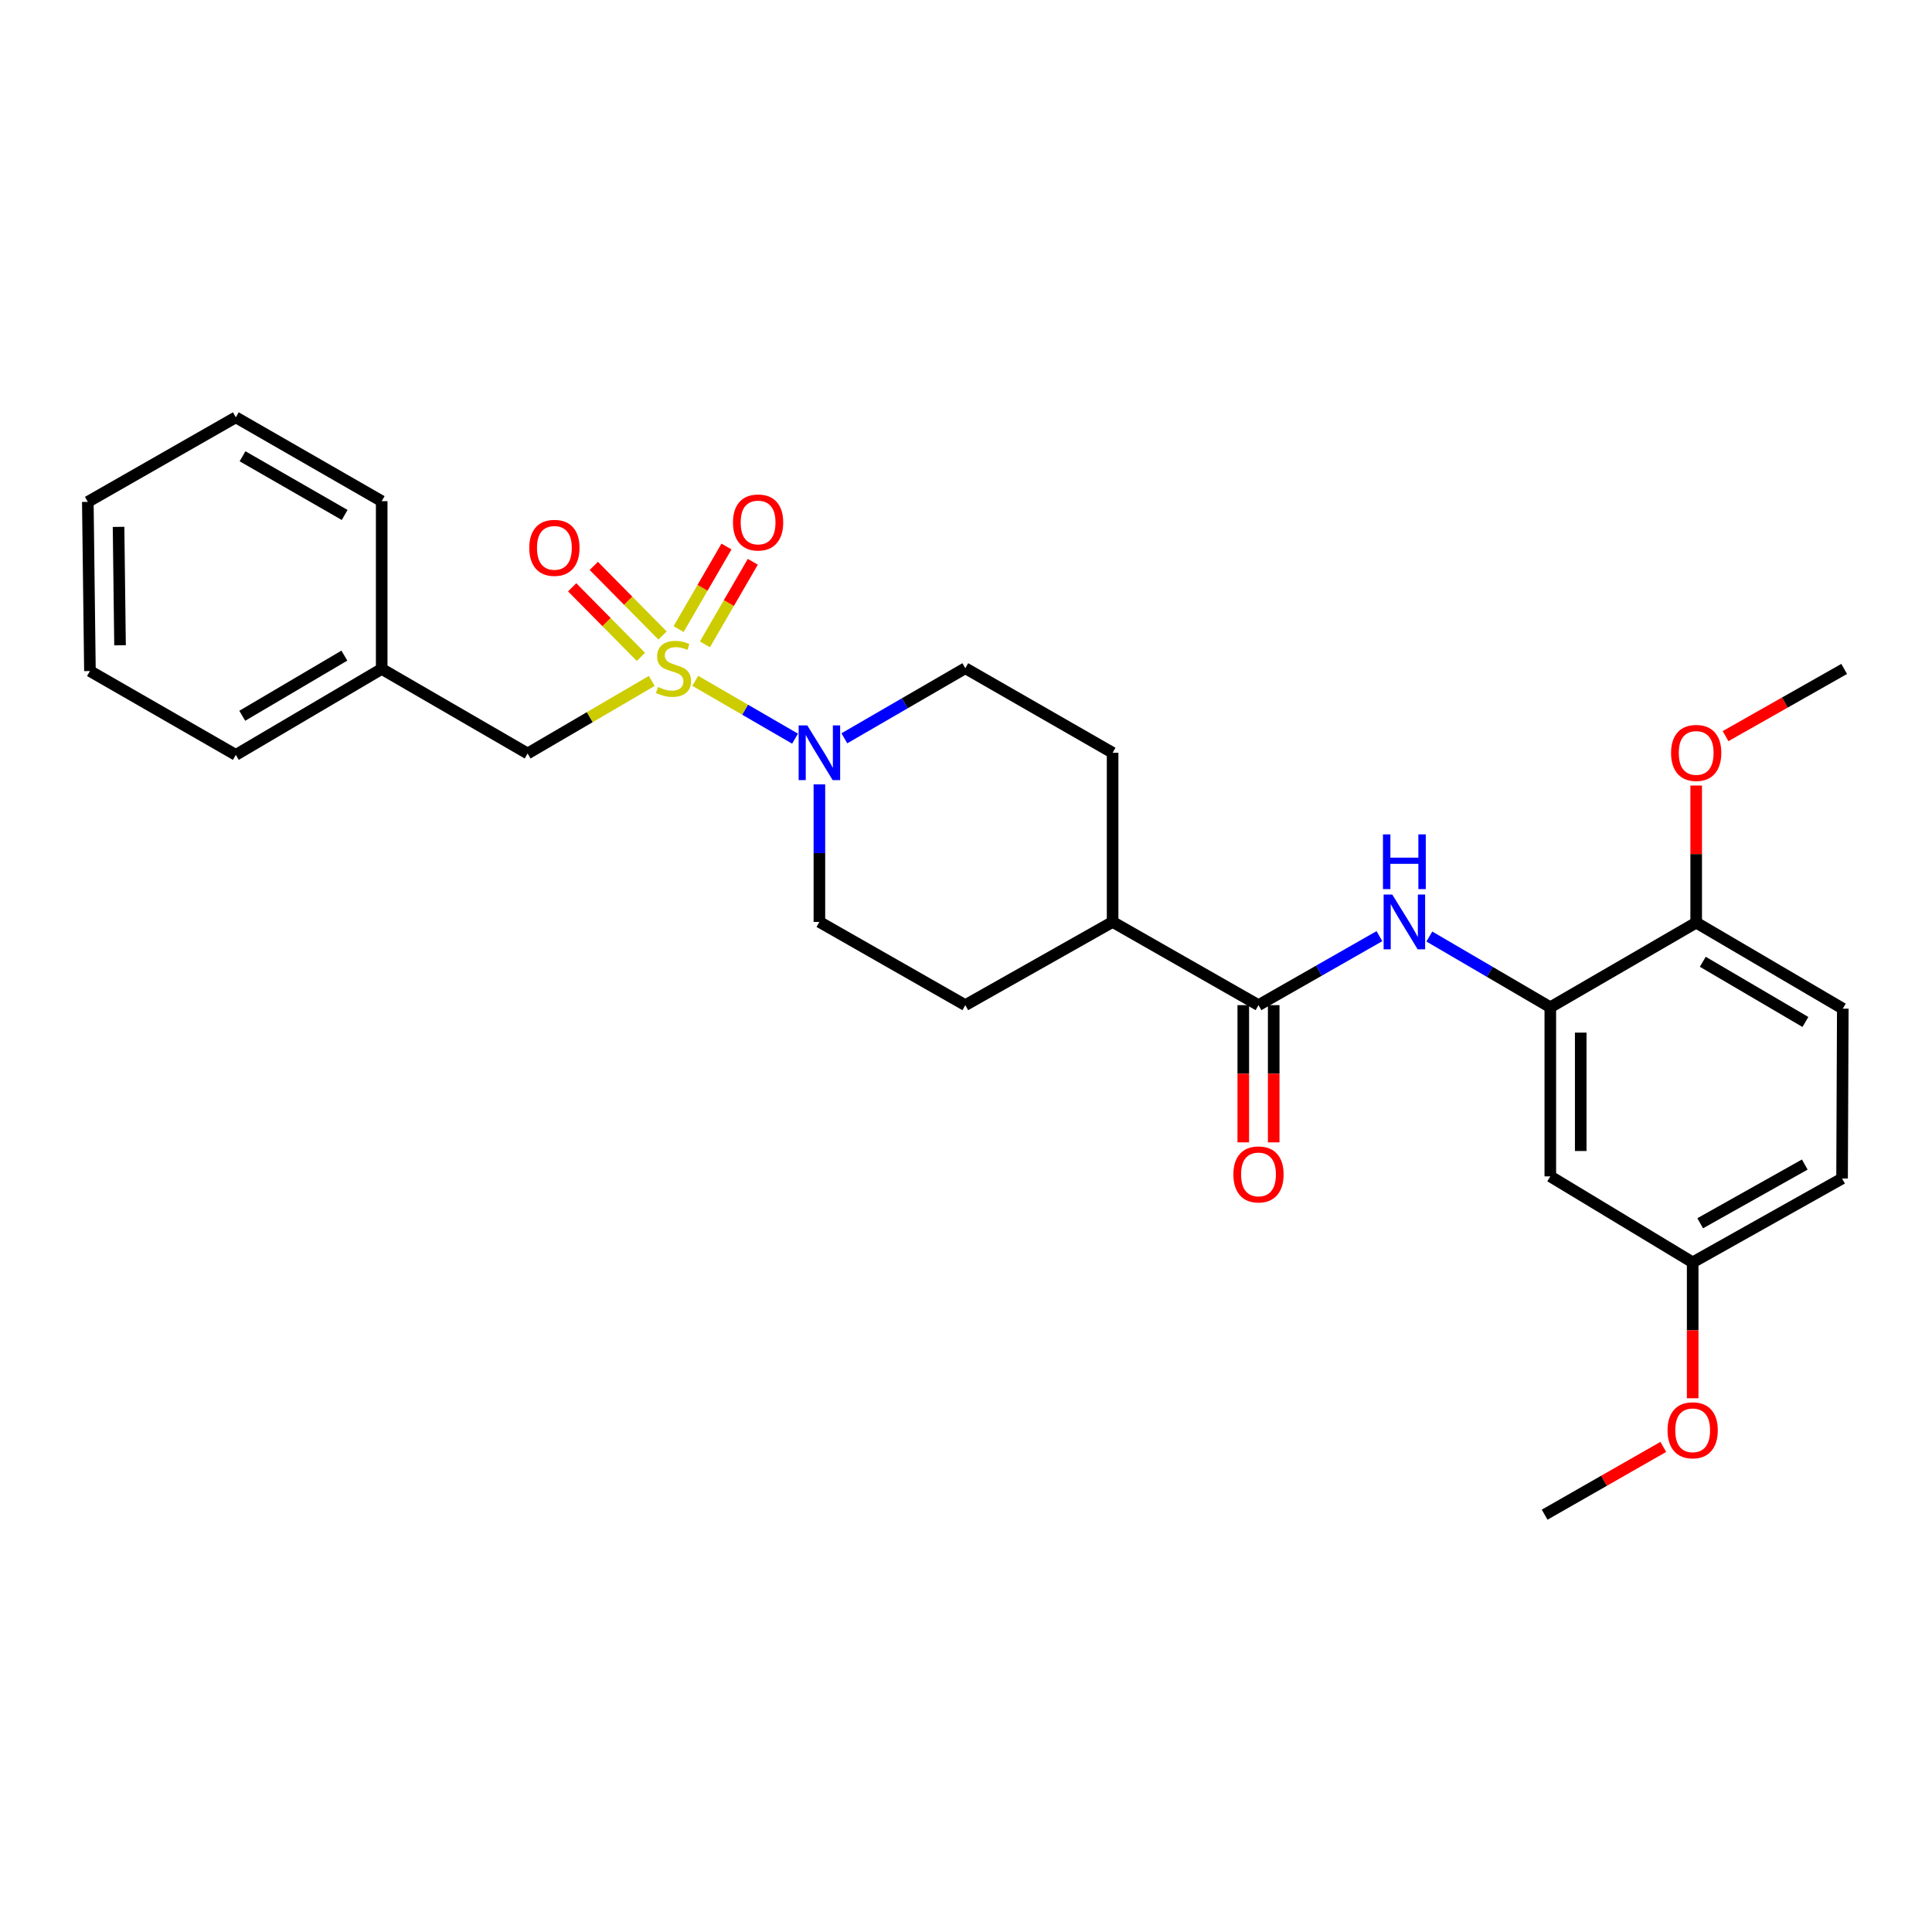 <?xml version='1.0' encoding='iso-8859-1'?>
<svg version='1.1' baseProfile='full'
              xmlns='http://www.w3.org/2000/svg'
                      xmlns:rdkit='http://www.rdkit.org/xml'
                      xmlns:xlink='http://www.w3.org/1999/xlink'
                  xml:space='preserve'
width='1000px' height='1000px' viewBox='0 0 1000 1000'>
<!-- END OF HEADER -->
<rect style='opacity:1.0;fill:#FFFFFF;stroke:none' width='1000' height='1000' x='0' y='0'> </rect>
<path class='bond-0' d='M 359.869,352.397 L 385.694,367.364' style='fill:none;fill-rule:evenodd;stroke:#CCCC00;stroke-width:6px;stroke-linecap:butt;stroke-linejoin:miter;stroke-opacity:1' />
<path class='bond-0' d='M 385.694,367.364 L 411.519,382.332' style='fill:none;fill-rule:evenodd;stroke:#0000FF;stroke-width:6px;stroke-linecap:butt;stroke-linejoin:miter;stroke-opacity:1' />
<path class='bond-4' d='M 337.341,352.454 L 305.22,371.227' style='fill:none;fill-rule:evenodd;stroke:#CCCC00;stroke-width:6px;stroke-linecap:butt;stroke-linejoin:miter;stroke-opacity:1' />
<path class='bond-4' d='M 305.22,371.227 L 273.099,390' style='fill:none;fill-rule:evenodd;stroke:#000000;stroke-width:6px;stroke-linecap:butt;stroke-linejoin:miter;stroke-opacity:1' />
<path class='bond-5' d='M 364.869,333.516 L 377.26,312.144' style='fill:none;fill-rule:evenodd;stroke:#CCCC00;stroke-width:6px;stroke-linecap:butt;stroke-linejoin:miter;stroke-opacity:1' />
<path class='bond-5' d='M 377.26,312.144 L 389.65,290.772' style='fill:none;fill-rule:evenodd;stroke:#FF0000;stroke-width:6px;stroke-linecap:butt;stroke-linejoin:miter;stroke-opacity:1' />
<path class='bond-5' d='M 351.248,325.618 L 363.638,304.247' style='fill:none;fill-rule:evenodd;stroke:#CCCC00;stroke-width:6px;stroke-linecap:butt;stroke-linejoin:miter;stroke-opacity:1' />
<path class='bond-5' d='M 363.638,304.247 L 376.028,282.875' style='fill:none;fill-rule:evenodd;stroke:#FF0000;stroke-width:6px;stroke-linecap:butt;stroke-linejoin:miter;stroke-opacity:1' />
<path class='bond-6' d='M 342.934,328.928 L 325.14,310.923' style='fill:none;fill-rule:evenodd;stroke:#CCCC00;stroke-width:6px;stroke-linecap:butt;stroke-linejoin:miter;stroke-opacity:1' />
<path class='bond-6' d='M 325.14,310.923 L 307.347,292.917' style='fill:none;fill-rule:evenodd;stroke:#FF0000;stroke-width:6px;stroke-linecap:butt;stroke-linejoin:miter;stroke-opacity:1' />
<path class='bond-6' d='M 331.735,339.996 L 313.941,321.99' style='fill:none;fill-rule:evenodd;stroke:#CCCC00;stroke-width:6px;stroke-linecap:butt;stroke-linejoin:miter;stroke-opacity:1' />
<path class='bond-6' d='M 313.941,321.99 L 296.147,303.984' style='fill:none;fill-rule:evenodd;stroke:#FF0000;stroke-width:6px;stroke-linecap:butt;stroke-linejoin:miter;stroke-opacity:1' />
<path class='bond-10' d='M 437.038,382.145 L 468.34,364.007' style='fill:none;fill-rule:evenodd;stroke:#0000FF;stroke-width:6px;stroke-linecap:butt;stroke-linejoin:miter;stroke-opacity:1' />
<path class='bond-10' d='M 468.34,364.007 L 499.641,345.869' style='fill:none;fill-rule:evenodd;stroke:#000000;stroke-width:6px;stroke-linecap:butt;stroke-linejoin:miter;stroke-opacity:1' />
<path class='bond-11' d='M 424.116,405.982 L 424.116,441.584' style='fill:none;fill-rule:evenodd;stroke:#0000FF;stroke-width:6px;stroke-linecap:butt;stroke-linejoin:miter;stroke-opacity:1' />
<path class='bond-11' d='M 424.116,441.584 L 424.116,477.187' style='fill:none;fill-rule:evenodd;stroke:#000000;stroke-width:6px;stroke-linecap:butt;stroke-linejoin:miter;stroke-opacity:1' />
<path class='bond-1' d='M 651.393,520.259 L 575.884,477.187' style='fill:none;fill-rule:evenodd;stroke:#000000;stroke-width:6px;stroke-linecap:butt;stroke-linejoin:miter;stroke-opacity:1' />
<path class='bond-2' d='M 651.393,520.259 L 682.69,502.406' style='fill:none;fill-rule:evenodd;stroke:#000000;stroke-width:6px;stroke-linecap:butt;stroke-linejoin:miter;stroke-opacity:1' />
<path class='bond-2' d='M 682.69,502.406 L 713.988,484.553' style='fill:none;fill-rule:evenodd;stroke:#0000FF;stroke-width:6px;stroke-linecap:butt;stroke-linejoin:miter;stroke-opacity:1' />
<path class='bond-12' d='M 643.52,520.259 L 643.52,555.773' style='fill:none;fill-rule:evenodd;stroke:#000000;stroke-width:6px;stroke-linecap:butt;stroke-linejoin:miter;stroke-opacity:1' />
<path class='bond-12' d='M 643.52,555.773 L 643.52,591.287' style='fill:none;fill-rule:evenodd;stroke:#FF0000;stroke-width:6px;stroke-linecap:butt;stroke-linejoin:miter;stroke-opacity:1' />
<path class='bond-12' d='M 659.265,520.259 L 659.265,555.773' style='fill:none;fill-rule:evenodd;stroke:#000000;stroke-width:6px;stroke-linecap:butt;stroke-linejoin:miter;stroke-opacity:1' />
<path class='bond-12' d='M 659.265,555.773 L 659.265,591.287' style='fill:none;fill-rule:evenodd;stroke:#FF0000;stroke-width:6px;stroke-linecap:butt;stroke-linejoin:miter;stroke-opacity:1' />
<path class='bond-3' d='M 739.828,484.745 L 771.132,503.049' style='fill:none;fill-rule:evenodd;stroke:#0000FF;stroke-width:6px;stroke-linecap:butt;stroke-linejoin:miter;stroke-opacity:1' />
<path class='bond-3' d='M 771.132,503.049 L 802.435,521.353' style='fill:none;fill-rule:evenodd;stroke:#000000;stroke-width:6px;stroke-linecap:butt;stroke-linejoin:miter;stroke-opacity:1' />
<path class='bond-7' d='M 802.435,521.353 L 802.435,608.889' style='fill:none;fill-rule:evenodd;stroke:#000000;stroke-width:6px;stroke-linecap:butt;stroke-linejoin:miter;stroke-opacity:1' />
<path class='bond-7' d='M 818.181,534.483 L 818.181,595.758' style='fill:none;fill-rule:evenodd;stroke:#000000;stroke-width:6px;stroke-linecap:butt;stroke-linejoin:miter;stroke-opacity:1' />
<path class='bond-9' d='M 802.435,521.353 L 877.944,477.554' style='fill:none;fill-rule:evenodd;stroke:#000000;stroke-width:6px;stroke-linecap:butt;stroke-linejoin:miter;stroke-opacity:1' />
<path class='bond-17' d='M 273.099,390 L 197.565,346.237' style='fill:none;fill-rule:evenodd;stroke:#000000;stroke-width:6px;stroke-linecap:butt;stroke-linejoin:miter;stroke-opacity:1' />
<path class='bond-16' d='M 802.435,608.889 L 876.124,653.396' style='fill:none;fill-rule:evenodd;stroke:#000000;stroke-width:6px;stroke-linecap:butt;stroke-linejoin:miter;stroke-opacity:1' />
<path class='bond-8' d='M 575.884,477.187 L 499.641,520.259' style='fill:none;fill-rule:evenodd;stroke:#000000;stroke-width:6px;stroke-linecap:butt;stroke-linejoin:miter;stroke-opacity:1' />
<path class='bond-28' d='M 575.884,477.187 L 575.884,389.633' style='fill:none;fill-rule:evenodd;stroke:#000000;stroke-width:6px;stroke-linecap:butt;stroke-linejoin:miter;stroke-opacity:1' />
<path class='bond-15' d='M 877.944,477.554 L 953.828,522.07' style='fill:none;fill-rule:evenodd;stroke:#000000;stroke-width:6px;stroke-linecap:butt;stroke-linejoin:miter;stroke-opacity:1' />
<path class='bond-15' d='M 881.359,497.812 L 934.478,528.974' style='fill:none;fill-rule:evenodd;stroke:#000000;stroke-width:6px;stroke-linecap:butt;stroke-linejoin:miter;stroke-opacity:1' />
<path class='bond-19' d='M 877.944,477.554 L 877.944,442.072' style='fill:none;fill-rule:evenodd;stroke:#000000;stroke-width:6px;stroke-linecap:butt;stroke-linejoin:miter;stroke-opacity:1' />
<path class='bond-19' d='M 877.944,442.072 L 877.944,406.591' style='fill:none;fill-rule:evenodd;stroke:#FF0000;stroke-width:6px;stroke-linecap:butt;stroke-linejoin:miter;stroke-opacity:1' />
<path class='bond-13' d='M 499.641,345.869 L 575.884,389.633' style='fill:none;fill-rule:evenodd;stroke:#000000;stroke-width:6px;stroke-linecap:butt;stroke-linejoin:miter;stroke-opacity:1' />
<path class='bond-14' d='M 424.116,477.187 L 499.641,520.259' style='fill:none;fill-rule:evenodd;stroke:#000000;stroke-width:6px;stroke-linecap:butt;stroke-linejoin:miter;stroke-opacity:1' />
<path class='bond-18' d='M 953.828,522.07 L 953.452,609.991' style='fill:none;fill-rule:evenodd;stroke:#000000;stroke-width:6px;stroke-linecap:butt;stroke-linejoin:miter;stroke-opacity:1' />
<path class='bond-20' d='M 876.124,653.396 L 876.124,688.569' style='fill:none;fill-rule:evenodd;stroke:#000000;stroke-width:6px;stroke-linecap:butt;stroke-linejoin:miter;stroke-opacity:1' />
<path class='bond-20' d='M 876.124,688.569 L 876.124,723.741' style='fill:none;fill-rule:evenodd;stroke:#FF0000;stroke-width:6px;stroke-linecap:butt;stroke-linejoin:miter;stroke-opacity:1' />
<path class='bond-30' d='M 876.124,653.396 L 953.452,609.991' style='fill:none;fill-rule:evenodd;stroke:#000000;stroke-width:6px;stroke-linecap:butt;stroke-linejoin:miter;stroke-opacity:1' />
<path class='bond-30' d='M 880.016,633.155 L 934.146,602.771' style='fill:none;fill-rule:evenodd;stroke:#000000;stroke-width:6px;stroke-linecap:butt;stroke-linejoin:miter;stroke-opacity:1' />
<path class='bond-21' d='M 197.565,346.237 L 122.056,390.726' style='fill:none;fill-rule:evenodd;stroke:#000000;stroke-width:6px;stroke-linecap:butt;stroke-linejoin:miter;stroke-opacity:1' />
<path class='bond-21' d='M 178.245,339.344 L 125.389,370.487' style='fill:none;fill-rule:evenodd;stroke:#000000;stroke-width:6px;stroke-linecap:butt;stroke-linejoin:miter;stroke-opacity:1' />
<path class='bond-22' d='M 197.565,346.237 L 197.565,259.4' style='fill:none;fill-rule:evenodd;stroke:#000000;stroke-width:6px;stroke-linecap:butt;stroke-linejoin:miter;stroke-opacity:1' />
<path class='bond-23' d='M 893.145,381.021 L 923.845,363.629' style='fill:none;fill-rule:evenodd;stroke:#FF0000;stroke-width:6px;stroke-linecap:butt;stroke-linejoin:miter;stroke-opacity:1' />
<path class='bond-23' d='M 923.845,363.629 L 954.545,346.237' style='fill:none;fill-rule:evenodd;stroke:#000000;stroke-width:6px;stroke-linecap:butt;stroke-linejoin:miter;stroke-opacity:1' />
<path class='bond-24' d='M 860.918,748.918 L 830.212,766.457' style='fill:none;fill-rule:evenodd;stroke:#FF0000;stroke-width:6px;stroke-linecap:butt;stroke-linejoin:miter;stroke-opacity:1' />
<path class='bond-24' d='M 830.212,766.457 L 799.505,783.996' style='fill:none;fill-rule:evenodd;stroke:#000000;stroke-width:6px;stroke-linecap:butt;stroke-linejoin:miter;stroke-opacity:1' />
<path class='bond-26' d='M 122.056,390.726 L 46.548,347.33' style='fill:none;fill-rule:evenodd;stroke:#000000;stroke-width:6px;stroke-linecap:butt;stroke-linejoin:miter;stroke-opacity:1' />
<path class='bond-25' d='M 197.565,259.4 L 122.056,216.004' style='fill:none;fill-rule:evenodd;stroke:#000000;stroke-width:6px;stroke-linecap:butt;stroke-linejoin:miter;stroke-opacity:1' />
<path class='bond-25' d='M 178.392,266.543 L 125.537,236.165' style='fill:none;fill-rule:evenodd;stroke:#000000;stroke-width:6px;stroke-linecap:butt;stroke-linejoin:miter;stroke-opacity:1' />
<path class='bond-27' d='M 122.056,216.004 L 45.455,259.768' style='fill:none;fill-rule:evenodd;stroke:#000000;stroke-width:6px;stroke-linecap:butt;stroke-linejoin:miter;stroke-opacity:1' />
<path class='bond-29' d='M 46.548,347.33 L 45.455,259.768' style='fill:none;fill-rule:evenodd;stroke:#000000;stroke-width:6px;stroke-linecap:butt;stroke-linejoin:miter;stroke-opacity:1' />
<path class='bond-29' d='M 62.128,333.999 L 61.363,272.706' style='fill:none;fill-rule:evenodd;stroke:#000000;stroke-width:6px;stroke-linecap:butt;stroke-linejoin:miter;stroke-opacity:1' />
<path  class='atom-0' d='M 340.607 355.589
Q 340.927 355.709, 342.247 356.269
Q 343.567 356.829, 345.007 357.189
Q 346.487 357.509, 347.927 357.509
Q 350.607 357.509, 352.167 356.229
Q 353.727 354.909, 353.727 352.629
Q 353.727 351.069, 352.927 350.109
Q 352.167 349.149, 350.967 348.629
Q 349.767 348.109, 347.767 347.509
Q 345.247 346.749, 343.727 346.029
Q 342.247 345.309, 341.167 343.789
Q 340.127 342.269, 340.127 339.709
Q 340.127 336.149, 342.527 333.949
Q 344.967 331.749, 349.767 331.749
Q 353.047 331.749, 356.767 333.309
L 355.847 336.389
Q 352.447 334.989, 349.887 334.989
Q 347.127 334.989, 345.607 336.149
Q 344.087 337.269, 344.127 339.229
Q 344.127 340.749, 344.887 341.669
Q 345.687 342.589, 346.807 343.109
Q 347.967 343.629, 349.887 344.229
Q 352.447 345.029, 353.967 345.829
Q 355.487 346.629, 356.567 348.269
Q 357.687 349.869, 357.687 352.629
Q 357.687 356.549, 355.047 358.669
Q 352.447 360.749, 348.087 360.749
Q 345.567 360.749, 343.647 360.189
Q 341.767 359.669, 339.527 358.749
L 340.607 355.589
' fill='#CCCC00'/>
<path  class='atom-1' d='M 417.856 375.473
L 427.136 390.473
Q 428.056 391.953, 429.536 394.633
Q 431.016 397.313, 431.096 397.473
L 431.096 375.473
L 434.856 375.473
L 434.856 403.793
L 430.976 403.793
L 421.016 387.393
Q 419.856 385.473, 418.616 383.273
Q 417.416 381.073, 417.056 380.393
L 417.056 403.793
L 413.376 403.793
L 413.376 375.473
L 417.856 375.473
' fill='#0000FF'/>
<path  class='atom-3' d='M 720.641 463.027
L 729.921 478.027
Q 730.841 479.507, 732.321 482.187
Q 733.801 484.867, 733.881 485.027
L 733.881 463.027
L 737.641 463.027
L 737.641 491.347
L 733.761 491.347
L 723.801 474.947
Q 722.641 473.027, 721.401 470.827
Q 720.201 468.627, 719.841 467.947
L 719.841 491.347
L 716.161 491.347
L 716.161 463.027
L 720.641 463.027
' fill='#0000FF'/>
<path  class='atom-3' d='M 715.821 431.875
L 719.661 431.875
L 719.661 443.915
L 734.141 443.915
L 734.141 431.875
L 737.981 431.875
L 737.981 460.195
L 734.141 460.195
L 734.141 447.115
L 719.661 447.115
L 719.661 460.195
L 715.821 460.195
L 715.821 431.875
' fill='#0000FF'/>
<path  class='atom-6' d='M 379.388 270.432
Q 379.388 263.632, 382.748 259.832
Q 386.108 256.032, 392.388 256.032
Q 398.668 256.032, 402.028 259.832
Q 405.388 263.632, 405.388 270.432
Q 405.388 277.312, 401.988 281.232
Q 398.588 285.112, 392.388 285.112
Q 386.148 285.112, 382.748 281.232
Q 379.388 277.352, 379.388 270.432
M 392.388 281.912
Q 396.708 281.912, 399.028 279.032
Q 401.388 276.112, 401.388 270.432
Q 401.388 264.872, 399.028 262.072
Q 396.708 259.232, 392.388 259.232
Q 388.068 259.232, 385.708 262.032
Q 383.388 264.832, 383.388 270.432
Q 383.388 276.152, 385.708 279.032
Q 388.068 281.912, 392.388 281.912
' fill='#FF0000'/>
<path  class='atom-7' d='M 273.955 283.562
Q 273.955 276.762, 277.315 272.962
Q 280.675 269.162, 286.955 269.162
Q 293.235 269.162, 296.595 272.962
Q 299.955 276.762, 299.955 283.562
Q 299.955 290.442, 296.555 294.362
Q 293.155 298.242, 286.955 298.242
Q 280.715 298.242, 277.315 294.362
Q 273.955 290.482, 273.955 283.562
M 286.955 295.042
Q 291.275 295.042, 293.595 292.162
Q 295.955 289.242, 295.955 283.562
Q 295.955 278.002, 293.595 275.202
Q 291.275 272.362, 286.955 272.362
Q 282.635 272.362, 280.275 275.162
Q 277.955 277.962, 277.955 283.562
Q 277.955 289.282, 280.275 292.162
Q 282.635 295.042, 286.955 295.042
' fill='#FF0000'/>
<path  class='atom-13' d='M 638.393 607.875
Q 638.393 601.075, 641.753 597.275
Q 645.113 593.475, 651.393 593.475
Q 657.673 593.475, 661.033 597.275
Q 664.393 601.075, 664.393 607.875
Q 664.393 614.755, 660.993 618.675
Q 657.593 622.555, 651.393 622.555
Q 645.153 622.555, 641.753 618.675
Q 638.393 614.795, 638.393 607.875
M 651.393 619.355
Q 655.713 619.355, 658.033 616.475
Q 660.393 613.555, 660.393 607.875
Q 660.393 602.315, 658.033 599.515
Q 655.713 596.675, 651.393 596.675
Q 647.073 596.675, 644.713 599.475
Q 642.393 602.275, 642.393 607.875
Q 642.393 613.595, 644.713 616.475
Q 647.073 619.355, 651.393 619.355
' fill='#FF0000'/>
<path  class='atom-20' d='M 864.944 389.713
Q 864.944 382.913, 868.304 379.113
Q 871.664 375.313, 877.944 375.313
Q 884.224 375.313, 887.584 379.113
Q 890.944 382.913, 890.944 389.713
Q 890.944 396.593, 887.544 400.513
Q 884.144 404.393, 877.944 404.393
Q 871.704 404.393, 868.304 400.513
Q 864.944 396.633, 864.944 389.713
M 877.944 401.193
Q 882.264 401.193, 884.584 398.313
Q 886.944 395.393, 886.944 389.713
Q 886.944 384.153, 884.584 381.353
Q 882.264 378.513, 877.944 378.513
Q 873.624 378.513, 871.264 381.313
Q 868.944 384.113, 868.944 389.713
Q 868.944 395.433, 871.264 398.313
Q 873.624 401.193, 877.944 401.193
' fill='#FF0000'/>
<path  class='atom-21' d='M 863.124 740.312
Q 863.124 733.512, 866.484 729.712
Q 869.844 725.912, 876.124 725.912
Q 882.404 725.912, 885.764 729.712
Q 889.124 733.512, 889.124 740.312
Q 889.124 747.192, 885.724 751.112
Q 882.324 754.992, 876.124 754.992
Q 869.884 754.992, 866.484 751.112
Q 863.124 747.232, 863.124 740.312
M 876.124 751.792
Q 880.444 751.792, 882.764 748.912
Q 885.124 745.992, 885.124 740.312
Q 885.124 734.752, 882.764 731.952
Q 880.444 729.112, 876.124 729.112
Q 871.804 729.112, 869.444 731.912
Q 867.124 734.712, 867.124 740.312
Q 867.124 746.032, 869.444 748.912
Q 871.804 751.792, 876.124 751.792
' fill='#FF0000'/>
</svg>
